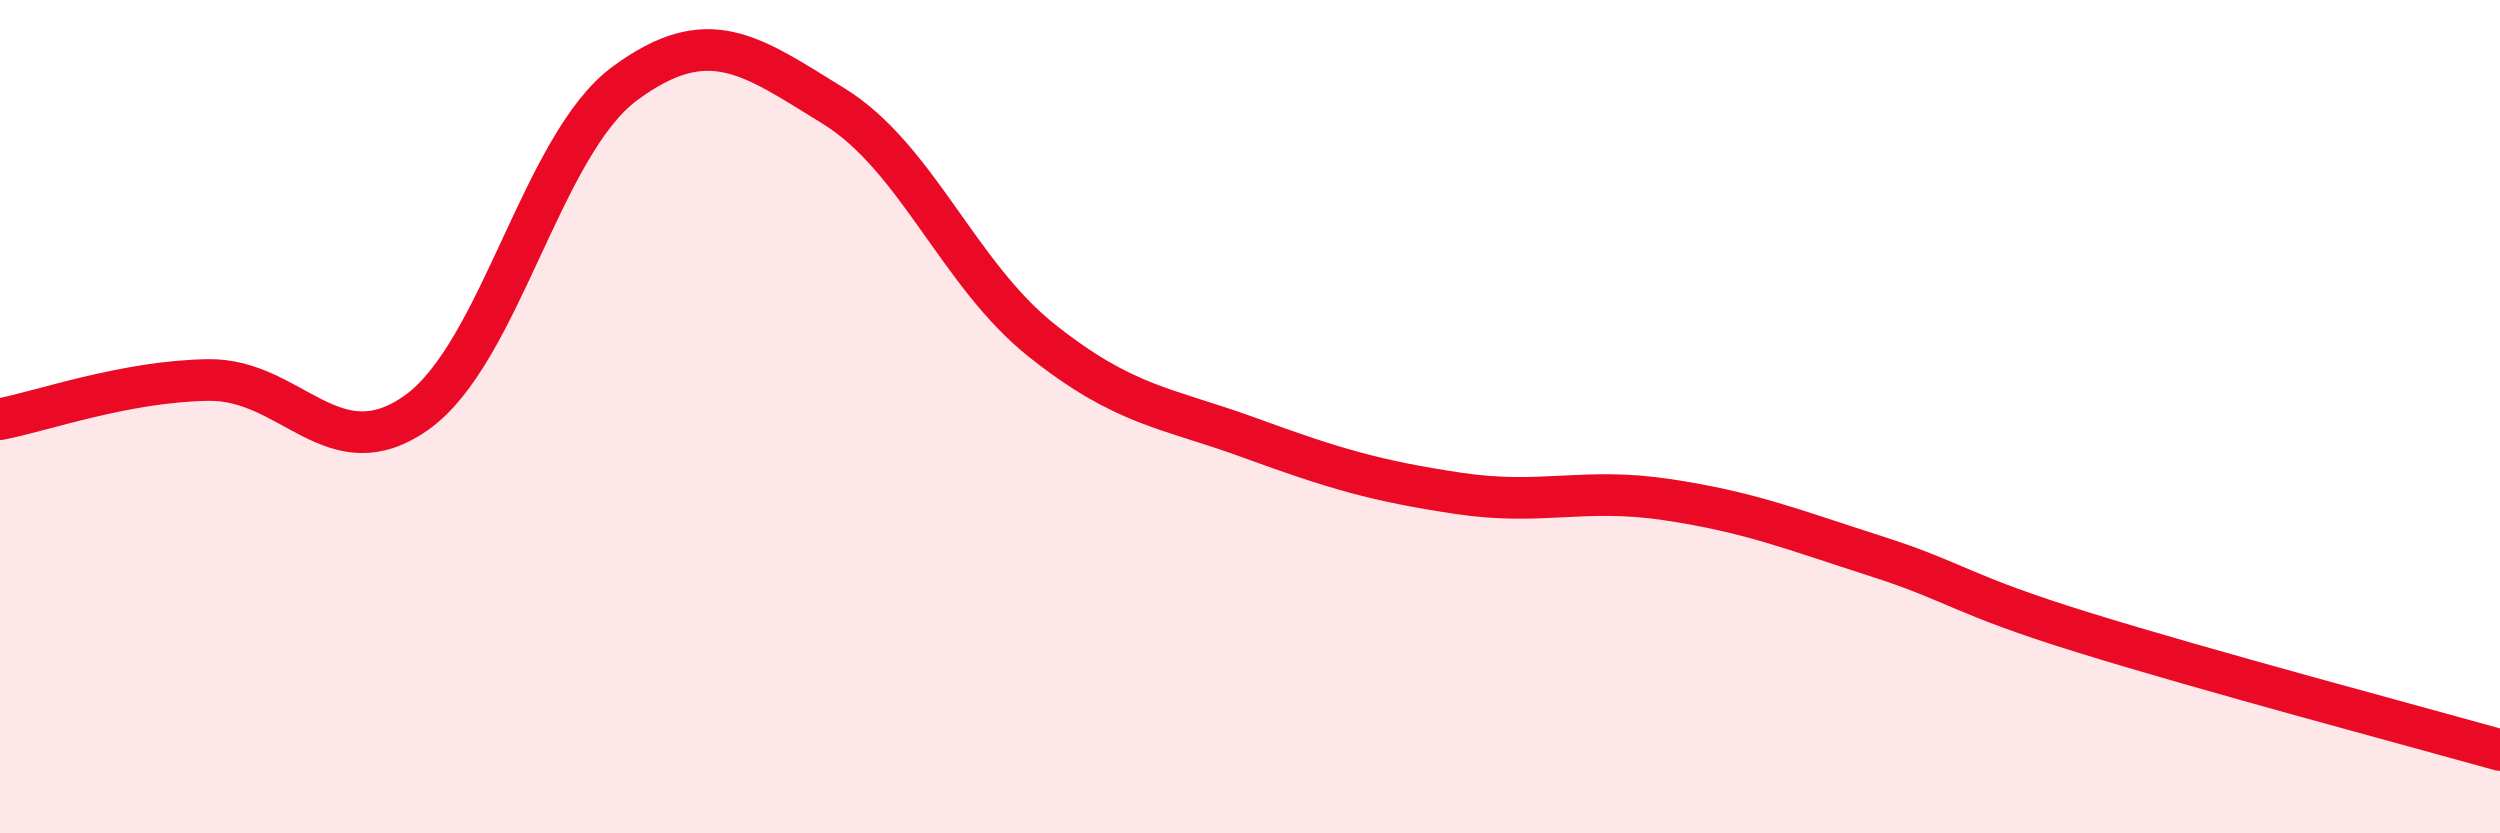 
    <svg width="60" height="20" viewBox="0 0 60 20" xmlns="http://www.w3.org/2000/svg">
      <path
        d="M 0,10.06 C 1,9.87 3,9.15 5,9.12 C 7,9.09 8,11.32 10,9.9 C 12,8.48 13,3.47 15,2 C 17,0.53 18,1.31 20,2.54 C 22,3.77 23,6.58 25,8.17 C 27,9.76 28,9.78 30,10.51 C 32,11.24 33,11.54 35,11.84 C 37,12.14 38,11.69 40,11.99 C 42,12.29 43,12.7 45,13.34 C 47,13.98 47,14.25 50,15.18 C 53,16.11 58,17.44 60,18L60 20L0 20Z"
        fill="#EB0A25"
        opacity="0.1"
        stroke-linecap="round"
        stroke-linejoin="round"
      />
      <path
        d="M 0,10.06 C 1,9.87 3,9.15 5,9.12 C 7,9.09 8,11.32 10,9.9 C 12,8.48 13,3.47 15,2 C 17,0.53 18,1.31 20,2.54 C 22,3.77 23,6.58 25,8.17 C 27,9.76 28,9.78 30,10.51 C 32,11.24 33,11.54 35,11.84 C 37,12.14 38,11.69 40,11.99 C 42,12.29 43,12.7 45,13.34 C 47,13.98 47,14.25 50,15.18 C 53,16.11 58,17.44 60,18"
        stroke="#EB0A25"
        stroke-width="1"
        fill="none"
        stroke-linecap="round"
        stroke-linejoin="round"
      />
    </svg>
  